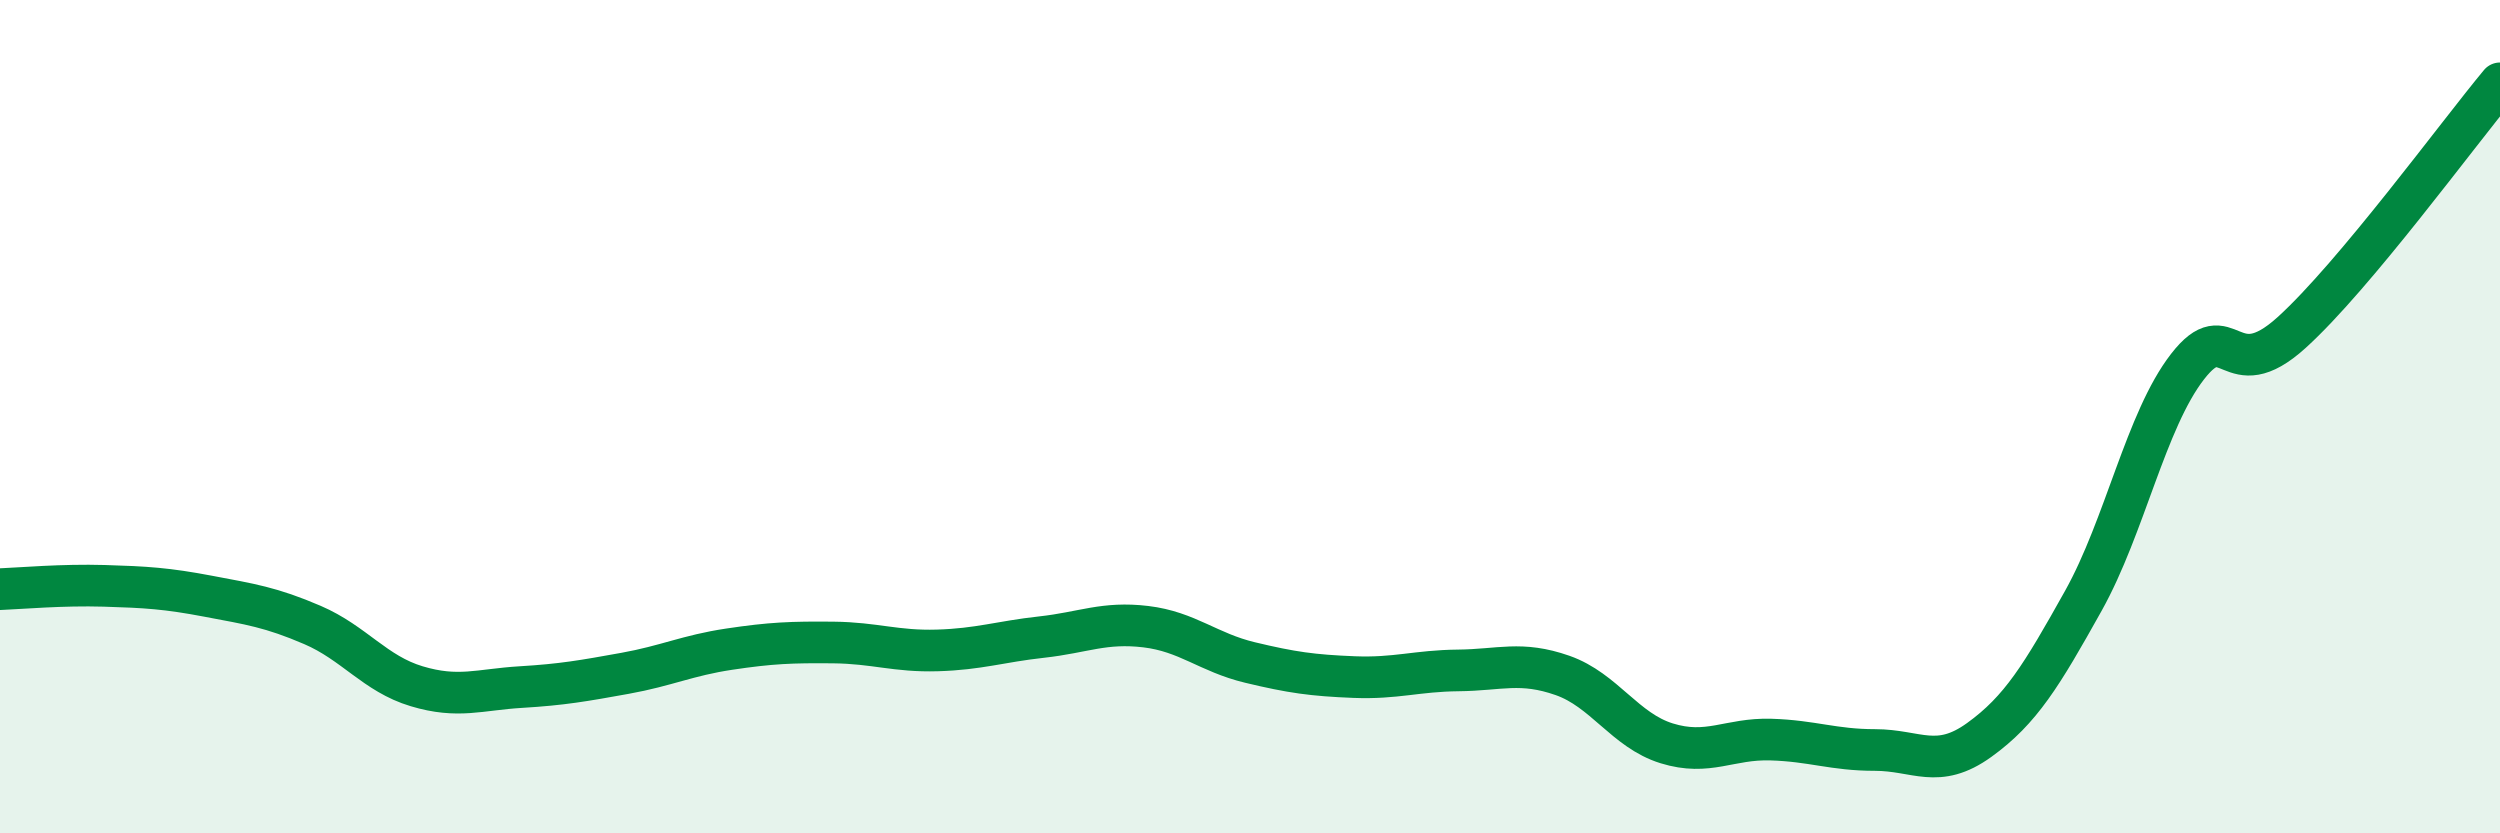 
    <svg width="60" height="20" viewBox="0 0 60 20" xmlns="http://www.w3.org/2000/svg">
      <path
        d="M 0,14.14 C 0.5,14.12 1.5,14.03 2.5,14.06 C 3.5,14.09 4,14.12 5,14.31 C 6,14.5 6.5,14.57 7.5,15 C 8.5,15.43 9,16.17 10,16.47 C 11,16.77 11.5,16.55 12.5,16.49 C 13.5,16.43 14,16.34 15,16.16 C 16,15.98 16.5,15.73 17.5,15.58 C 18.5,15.43 19,15.41 20,15.42 C 21,15.43 21.5,15.64 22.5,15.61 C 23.5,15.58 24,15.4 25,15.29 C 26,15.18 26.5,14.92 27.5,15.04 C 28.5,15.16 29,15.66 30,15.9 C 31,16.14 31.5,16.21 32.5,16.25 C 33.5,16.29 34,16.1 35,16.09 C 36,16.08 36.5,15.86 37.5,16.21 C 38.5,16.56 39,17.53 40,17.84 C 41,18.15 41.5,17.72 42.5,17.75 C 43.5,17.78 44,18 45,18 C 46,18 46.5,18.48 47.5,17.76 C 48.5,17.04 49,16.21 50,14.42 C 51,12.63 51.5,10.09 52.5,8.8 C 53.5,7.51 53.5,9.34 55,7.98 C 56.5,6.62 59,3.2 60,2L60 20L0 20Z"
        fill="#008740"
        opacity="0.1"
        stroke-linecap="round"
        stroke-linejoin="round"
      />
      <path
        d="M 0,14.14 C 0.5,14.12 1.5,14.03 2.5,14.06 C 3.5,14.09 4,14.12 5,14.31 C 6,14.5 6.5,14.57 7.5,15 C 8.5,15.43 9,16.17 10,16.47 C 11,16.77 11.5,16.55 12.5,16.49 C 13.5,16.43 14,16.34 15,16.16 C 16,15.98 16.5,15.73 17.5,15.58 C 18.5,15.43 19,15.41 20,15.42 C 21,15.43 21.5,15.64 22.5,15.61 C 23.5,15.58 24,15.4 25,15.29 C 26,15.18 26.5,14.92 27.5,15.04 C 28.5,15.16 29,15.66 30,15.9 C 31,16.14 31.5,16.21 32.5,16.25 C 33.5,16.29 34,16.1 35,16.09 C 36,16.08 36.5,15.86 37.5,16.21 C 38.5,16.56 39,17.53 40,17.84 C 41,18.15 41.5,17.72 42.5,17.75 C 43.5,17.78 44,18 45,18 C 46,18 46.5,18.48 47.5,17.76 C 48.5,17.04 49,16.21 50,14.42 C 51,12.63 51.5,10.09 52.5,8.8 C 53.5,7.51 53.5,9.34 55,7.98 C 56.5,6.62 59,3.2 60,2"
        stroke="#008740"
        stroke-width="1"
        fill="none"
        stroke-linecap="round"
        stroke-linejoin="round"
      />
    </svg>
  